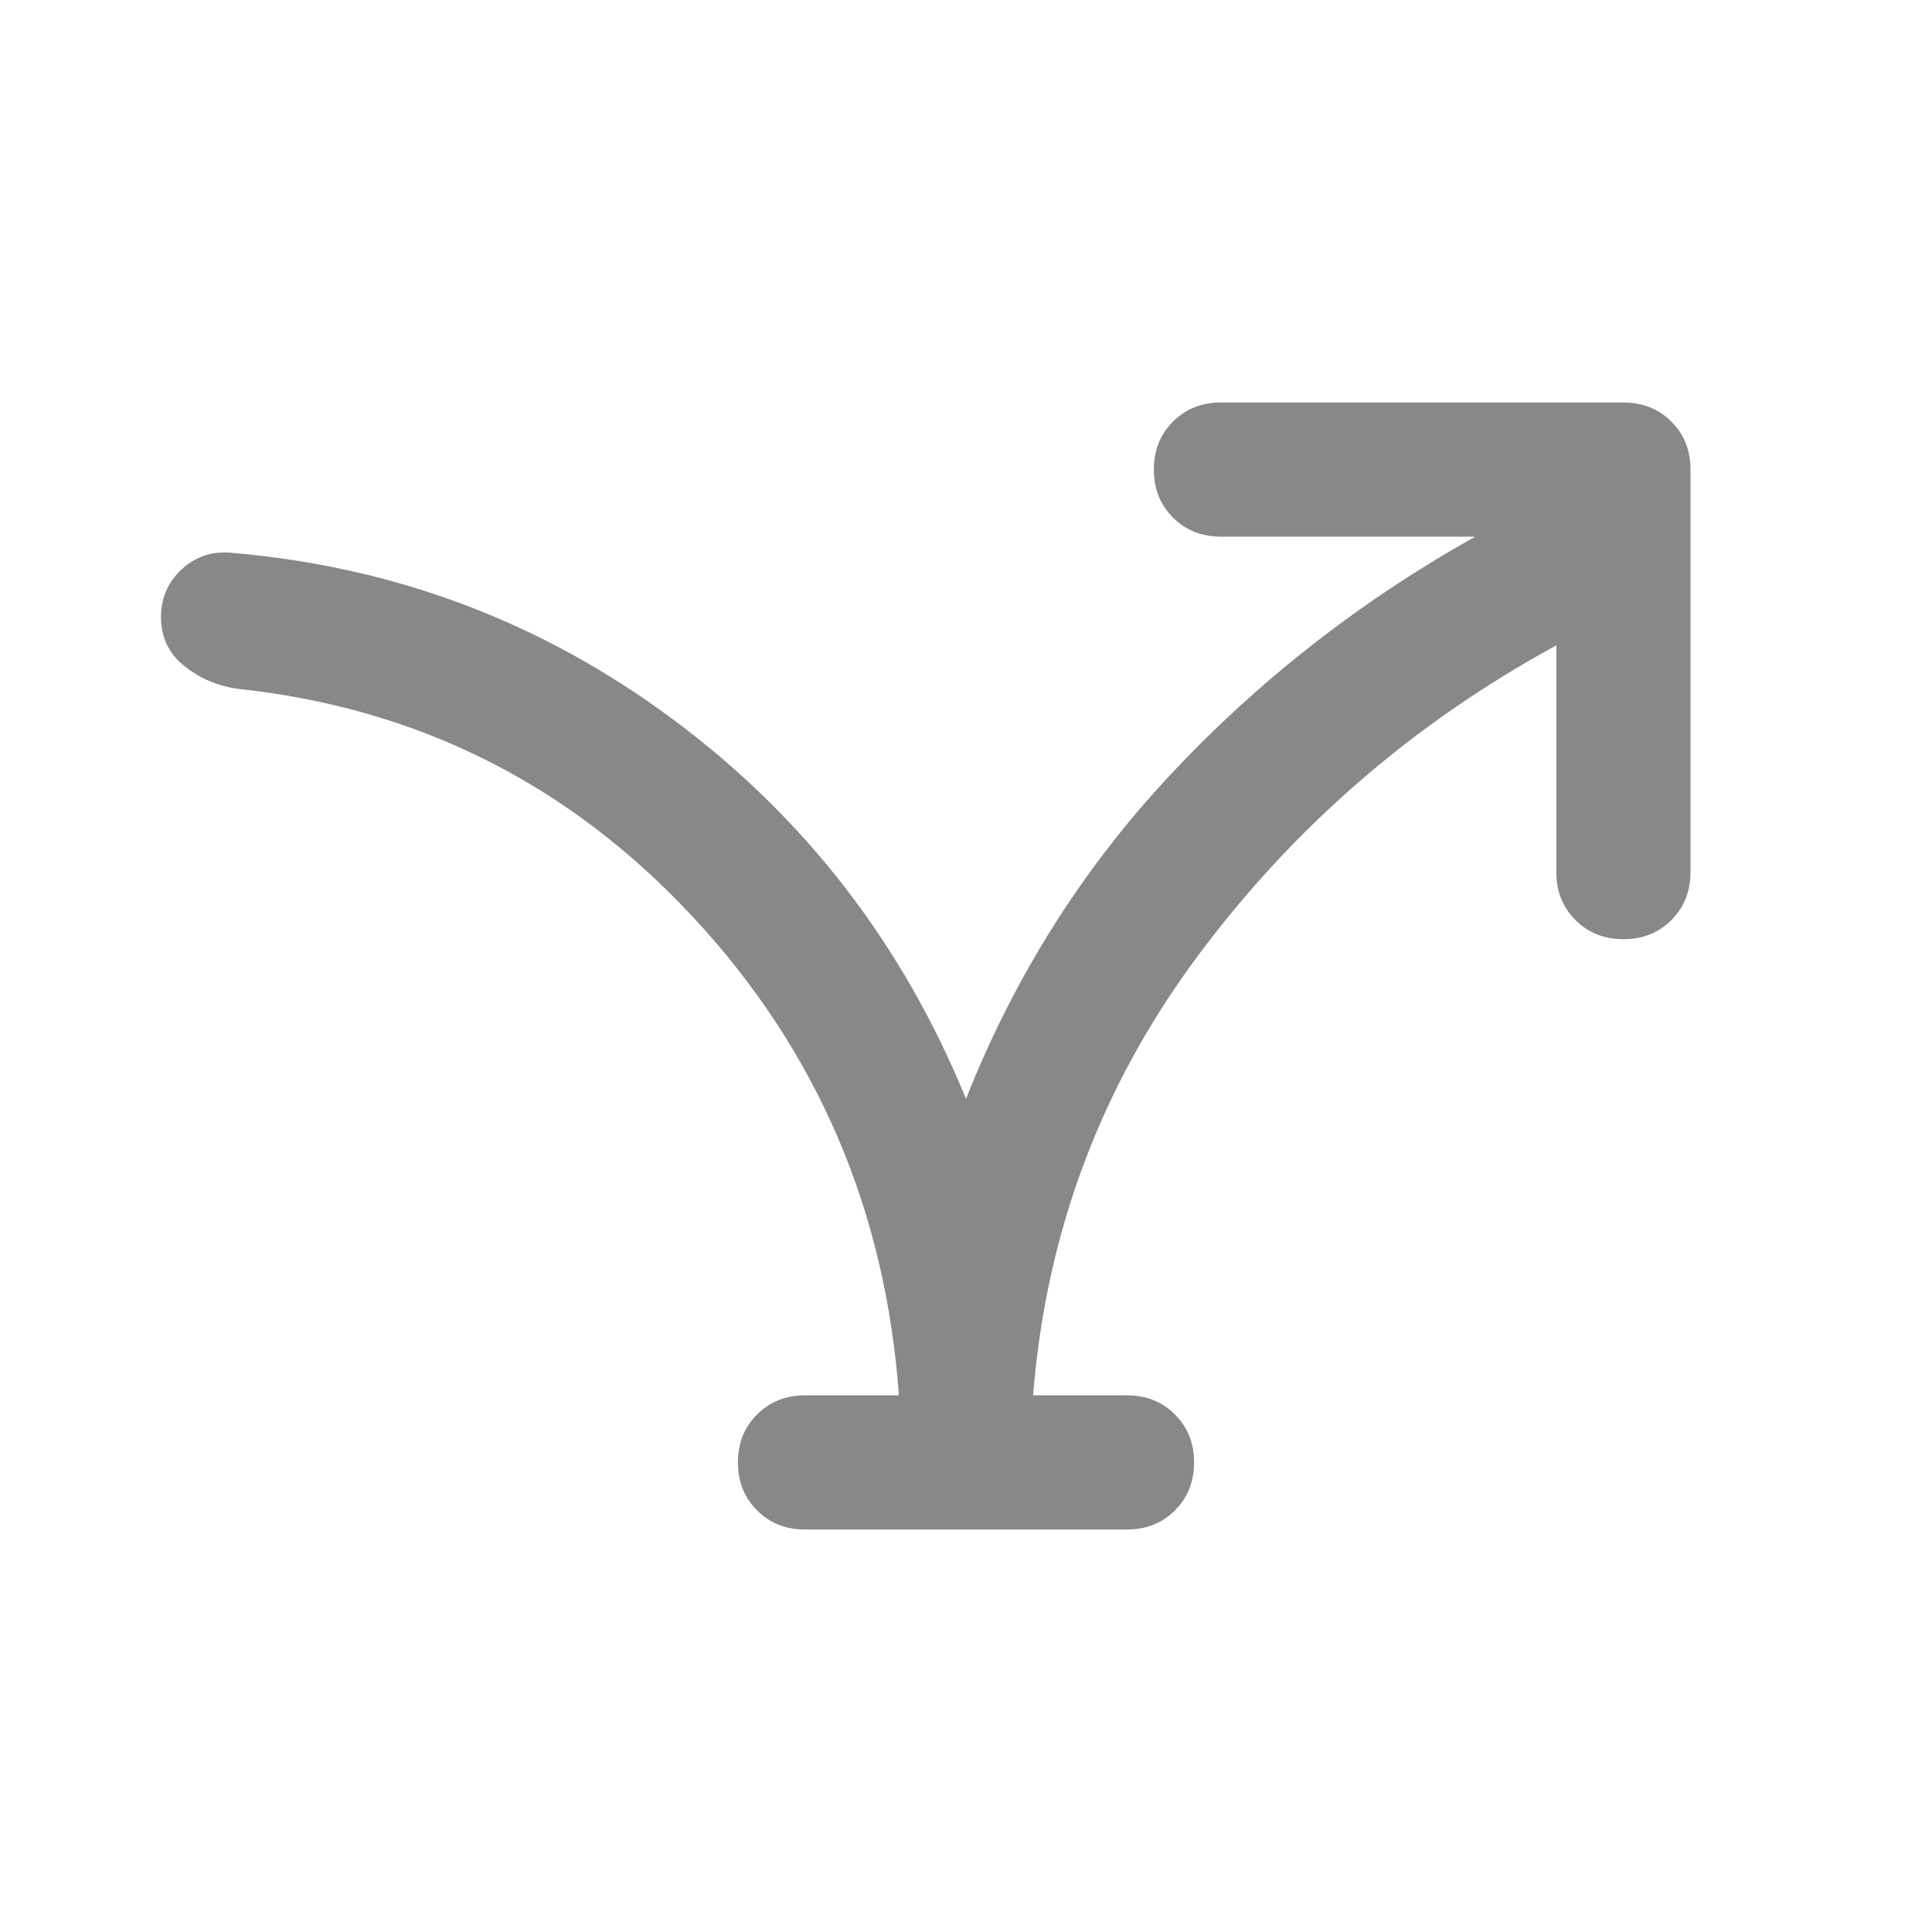 <svg width="40" height="40" viewBox="0 0 40 40" fill="none" xmlns="http://www.w3.org/2000/svg">
<mask id="mask0_1303_9404" style="mask-type:alpha" maskUnits="userSpaceOnUse" x="0" y="0" width="40" height="40">
<rect width="40" height="40" fill="#D9D9D9"/>
</mask>
<g mask="url(#mask0_1303_9404)">
<path d="M18.611 28.889C18.334 25.046 16.914 21.748 14.354 18.993C11.794 16.238 8.657 14.662 4.945 14.264C4.518 14.208 4.143 14.051 3.82 13.792C3.495 13.533 3.333 13.195 3.333 12.778C3.333 12.38 3.477 12.049 3.764 11.785C4.051 11.521 4.394 11.407 4.792 11.445C8.19 11.732 11.248 12.889 13.965 14.917C16.683 16.945 18.694 19.556 20 22.75C21 20.222 22.412 17.984 24.236 16.035C26.06 14.086 28.162 12.445 30.542 11.111H25.278C24.88 11.111 24.549 10.979 24.285 10.716C24.021 10.452 23.889 10.12 23.889 9.722C23.889 9.324 24.021 8.993 24.285 8.729C24.549 8.465 24.88 8.333 25.278 8.333H33.611C34.009 8.333 34.34 8.465 34.604 8.729C34.868 8.993 35 9.324 35 9.722V18.055C35 18.454 34.868 18.785 34.604 19.049C34.34 19.313 34.009 19.445 33.611 19.445C33.213 19.445 32.882 19.313 32.618 19.049C32.354 18.785 32.222 18.454 32.222 18.055V13.361C29.25 14.982 26.768 17.134 24.778 19.82C22.787 22.505 21.657 25.528 21.389 28.889H23.333C23.731 28.889 24.062 29.021 24.326 29.285C24.59 29.549 24.722 29.88 24.722 30.278C24.722 30.676 24.59 31.007 24.326 31.271C24.062 31.535 23.731 31.667 23.333 31.667H16.667C16.269 31.667 15.938 31.535 15.674 31.271C15.41 31.007 15.278 30.676 15.278 30.278C15.278 29.88 15.41 29.549 15.674 29.285C15.938 29.021 16.269 28.889 16.667 28.889H18.611Z" fill="#888888"/>
</g>
</svg>
